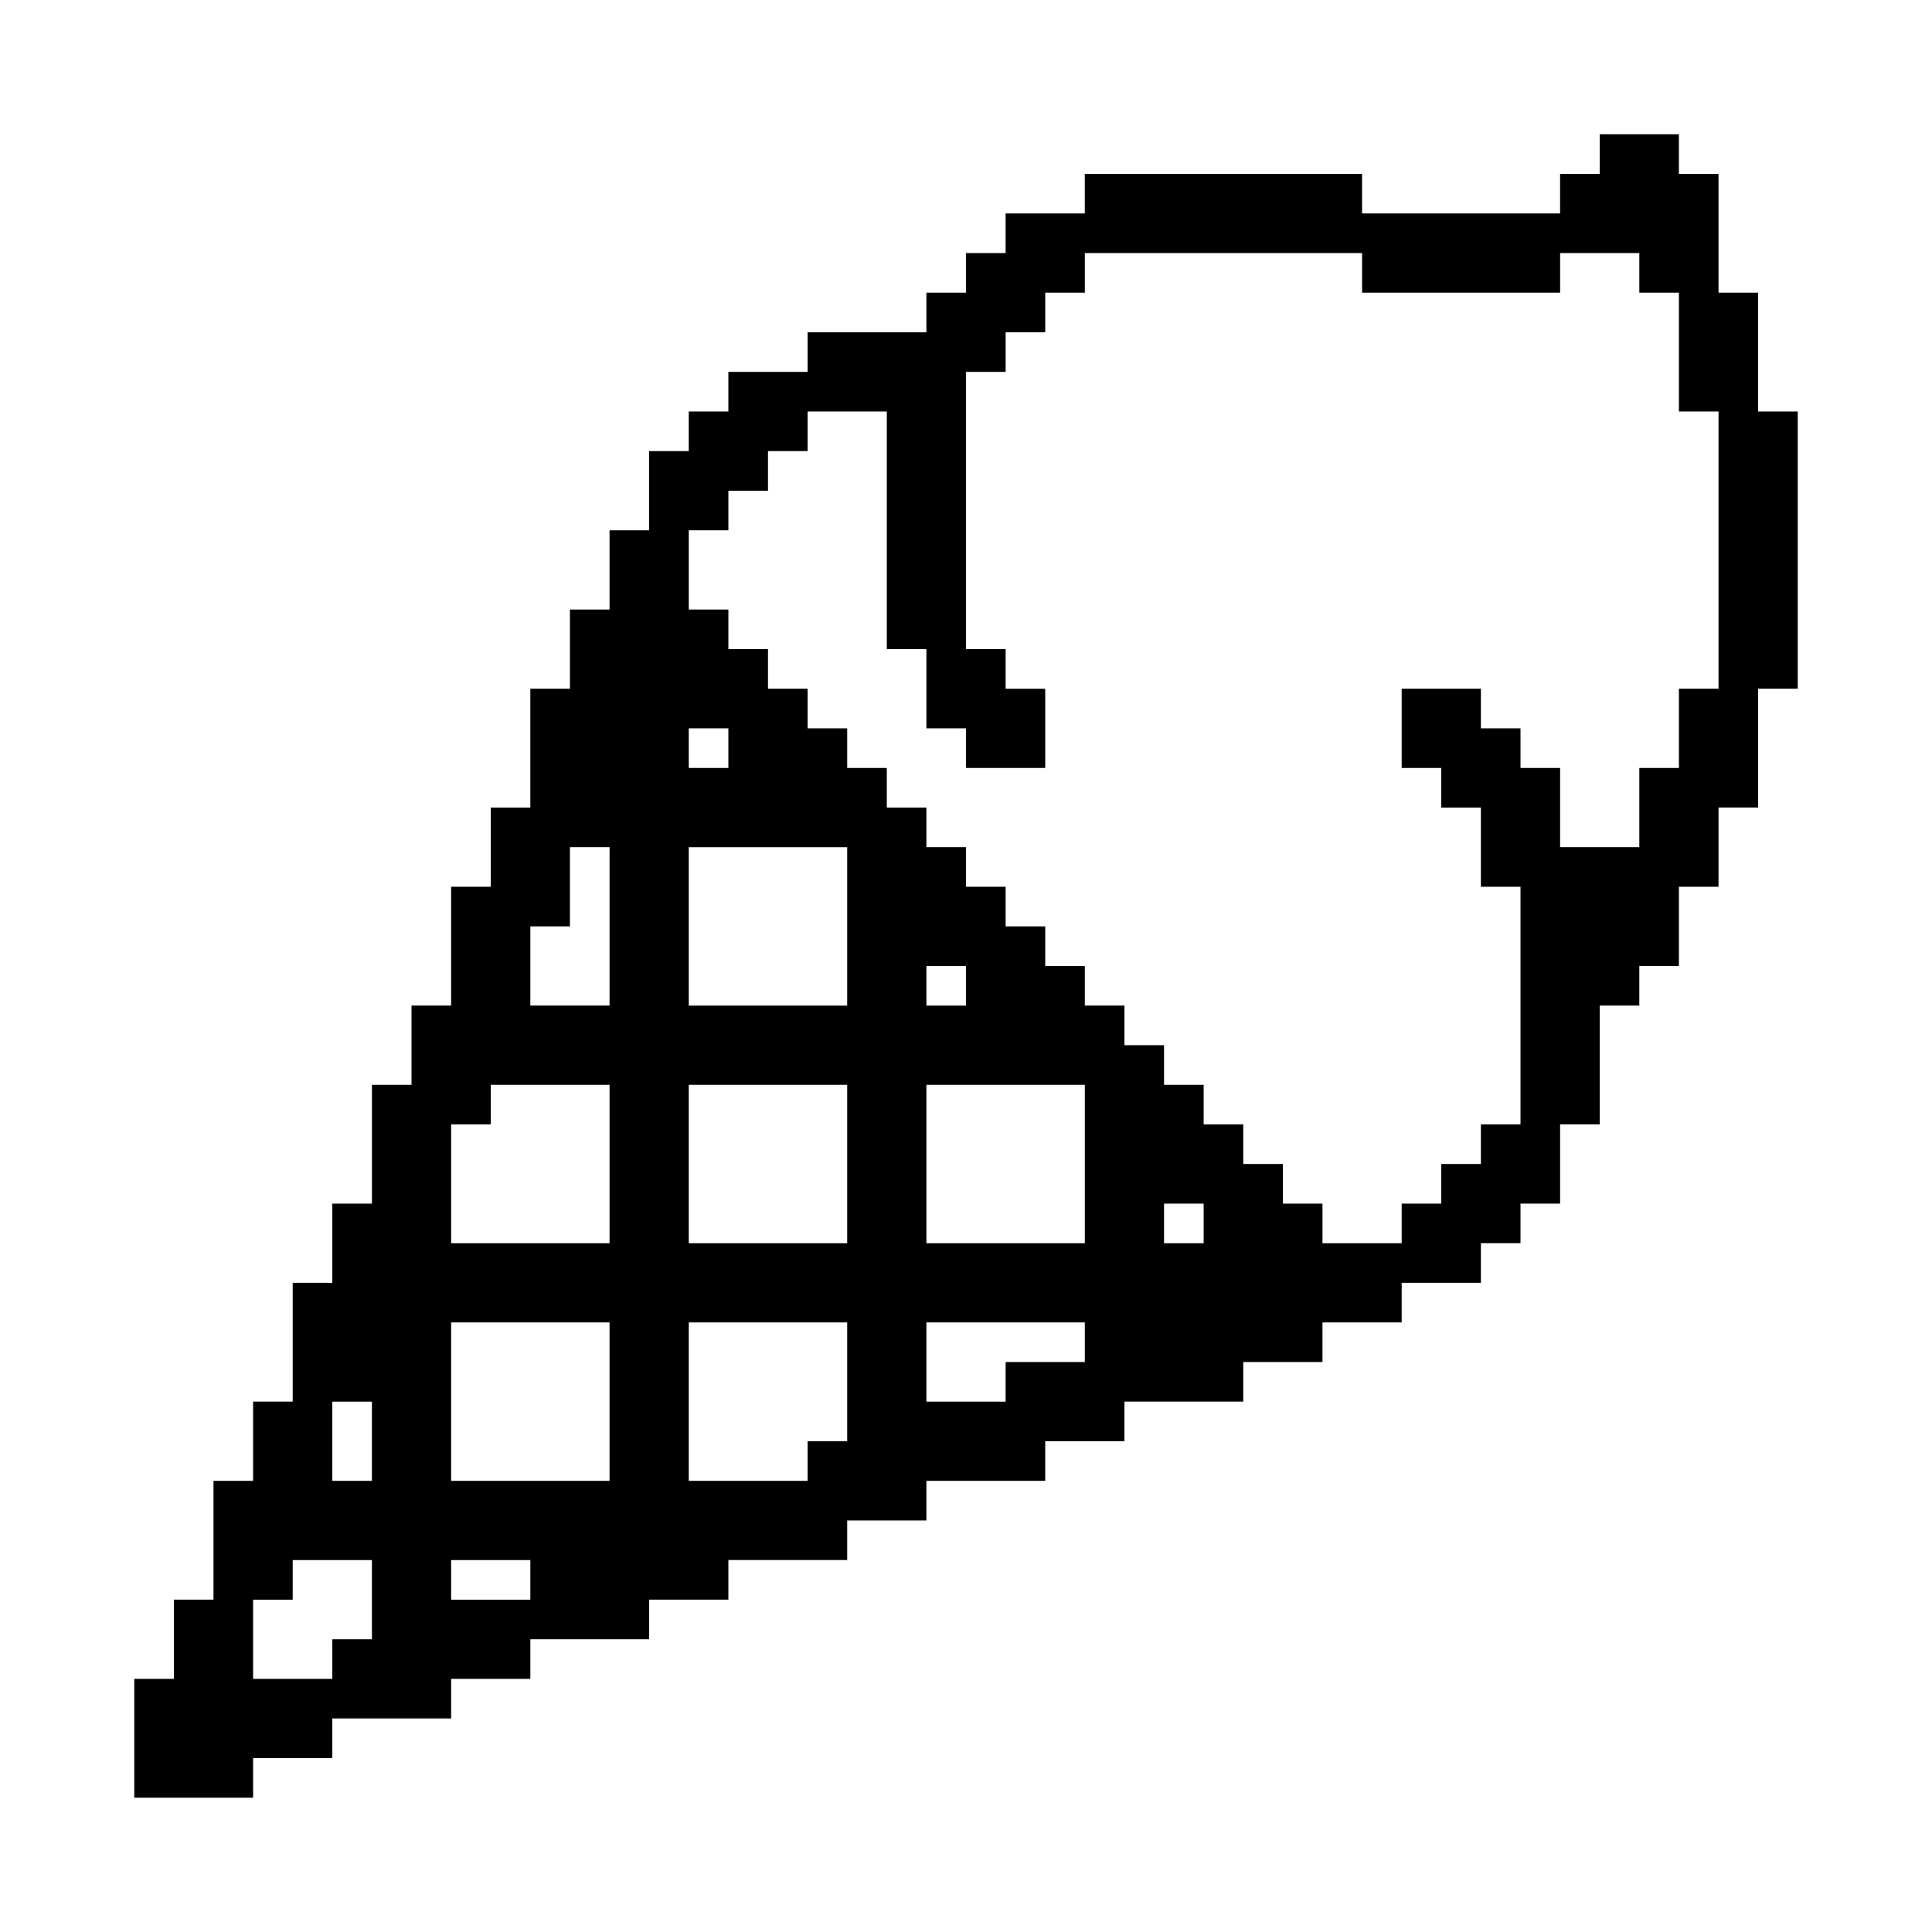 <?xml version="1.0" encoding="UTF-8"?>
<!-- Uploaded to: ICON Repo, www.iconrepo.com, Generator: ICON Repo Mixer Tools -->
<svg fill="#000000" width="800px" height="800px" version="1.1" viewBox="144 144 512 512" xmlns="http://www.w3.org/2000/svg">
 <path d="m609.92 253.05v-31.488h-10.496v-31.488h-10.496v-10.496h-20.992v10.496h-10.496v10.496h-52.48v-10.496h-73.473v10.496h-20.992v10.496h-10.496v10.496h-10.496v10.496h-31.488v10.496h-20.992v10.496h-10.496v10.496h-10.496v20.992h-10.496v20.992h-10.496v20.992h-10.496v31.488h-10.496v20.992h-10.496v31.488h-10.496v20.992h-10.492v31.488h-10.496v20.992l-10.496-0.004v31.488h-10.496v20.992h-10.496v31.488h-10.496v20.992h-10.496v31.488h31.488v-10.496h20.992v-10.496h31.488v-10.496h20.992v-10.496h31.488v-10.496h20.992v-10.496h31.488v-10.496h20.992v-10.496h31.488v-10.496h20.992v-10.496h31.488v-10.496h20.992v-10.496h20.992v-10.496h20.992v-10.496h10.496v-10.496h10.496v-20.992h10.496v-31.488h10.496v-10.496h10.496v-20.992h10.496v-20.992h10.496v-31.488h10.496v-73.473zm-146.94 220.42h-10.496v-10.496h10.496zm-31.488 0h-41.984v-41.984h41.984zm-167.94 20.988h41.984v41.984h-41.984zm62.977-62.973h41.984v41.984h-41.984zm73.473-20.992h-10.496v-10.496h10.496zm-31.488 0h-41.984v-41.984h41.984zm-31.488-62.977h-10.496v-10.496h10.496zm-52.48 41.984h10.496v-20.992h10.496v41.984h-20.992zm-20.992 52.48h10.496v-10.496h31.488v41.984h-41.984zm-31.488 73.469h10.496v20.992h-10.496zm0 73.473h-20.992v-20.992h10.496v-10.496h20.992v20.992h-10.496zm52.48-20.992h-20.992v-10.496h20.992zm41.984-31.488v-41.984h41.984v31.488h-10.496v10.496zm83.969-31.488v10.496h-20.992v-20.992h41.984v10.496zm188.93-178.43h-10.496v20.992h-10.496v20.992h-20.992v-20.992h-10.496v-10.496h-10.496v-10.496h-20.992v20.992h10.496v10.496h10.496v20.992h10.496v62.977h-10.496v10.496h-10.496v10.496h-10.496v10.496h-20.992v-10.496h-10.496v-10.496h-10.496v-10.496h-10.496v-10.496h-10.496v-10.496h-10.496v-10.496h-10.496v-10.496h-10.496v-10.496h-10.496v-10.496h-10.496v-10.496h-10.496v-10.496h-10.496v-10.496h-10.496v-10.496h-10.496v-10.496h-10.496v-10.496h-10.496v-10.496h-10.496v-20.992h10.496v-10.496h10.496v-10.496h10.496v-10.496h20.992v62.977h10.496v20.992h10.496v10.496h20.992v-20.992h-10.496v-10.496h-10.496l0.004-73.473h10.496v-10.496h10.496v-10.496h10.496v-10.496h73.473v10.496h52.48l-0.004-10.496h20.992v10.496h10.496v31.488h10.496z"/>
</svg>
